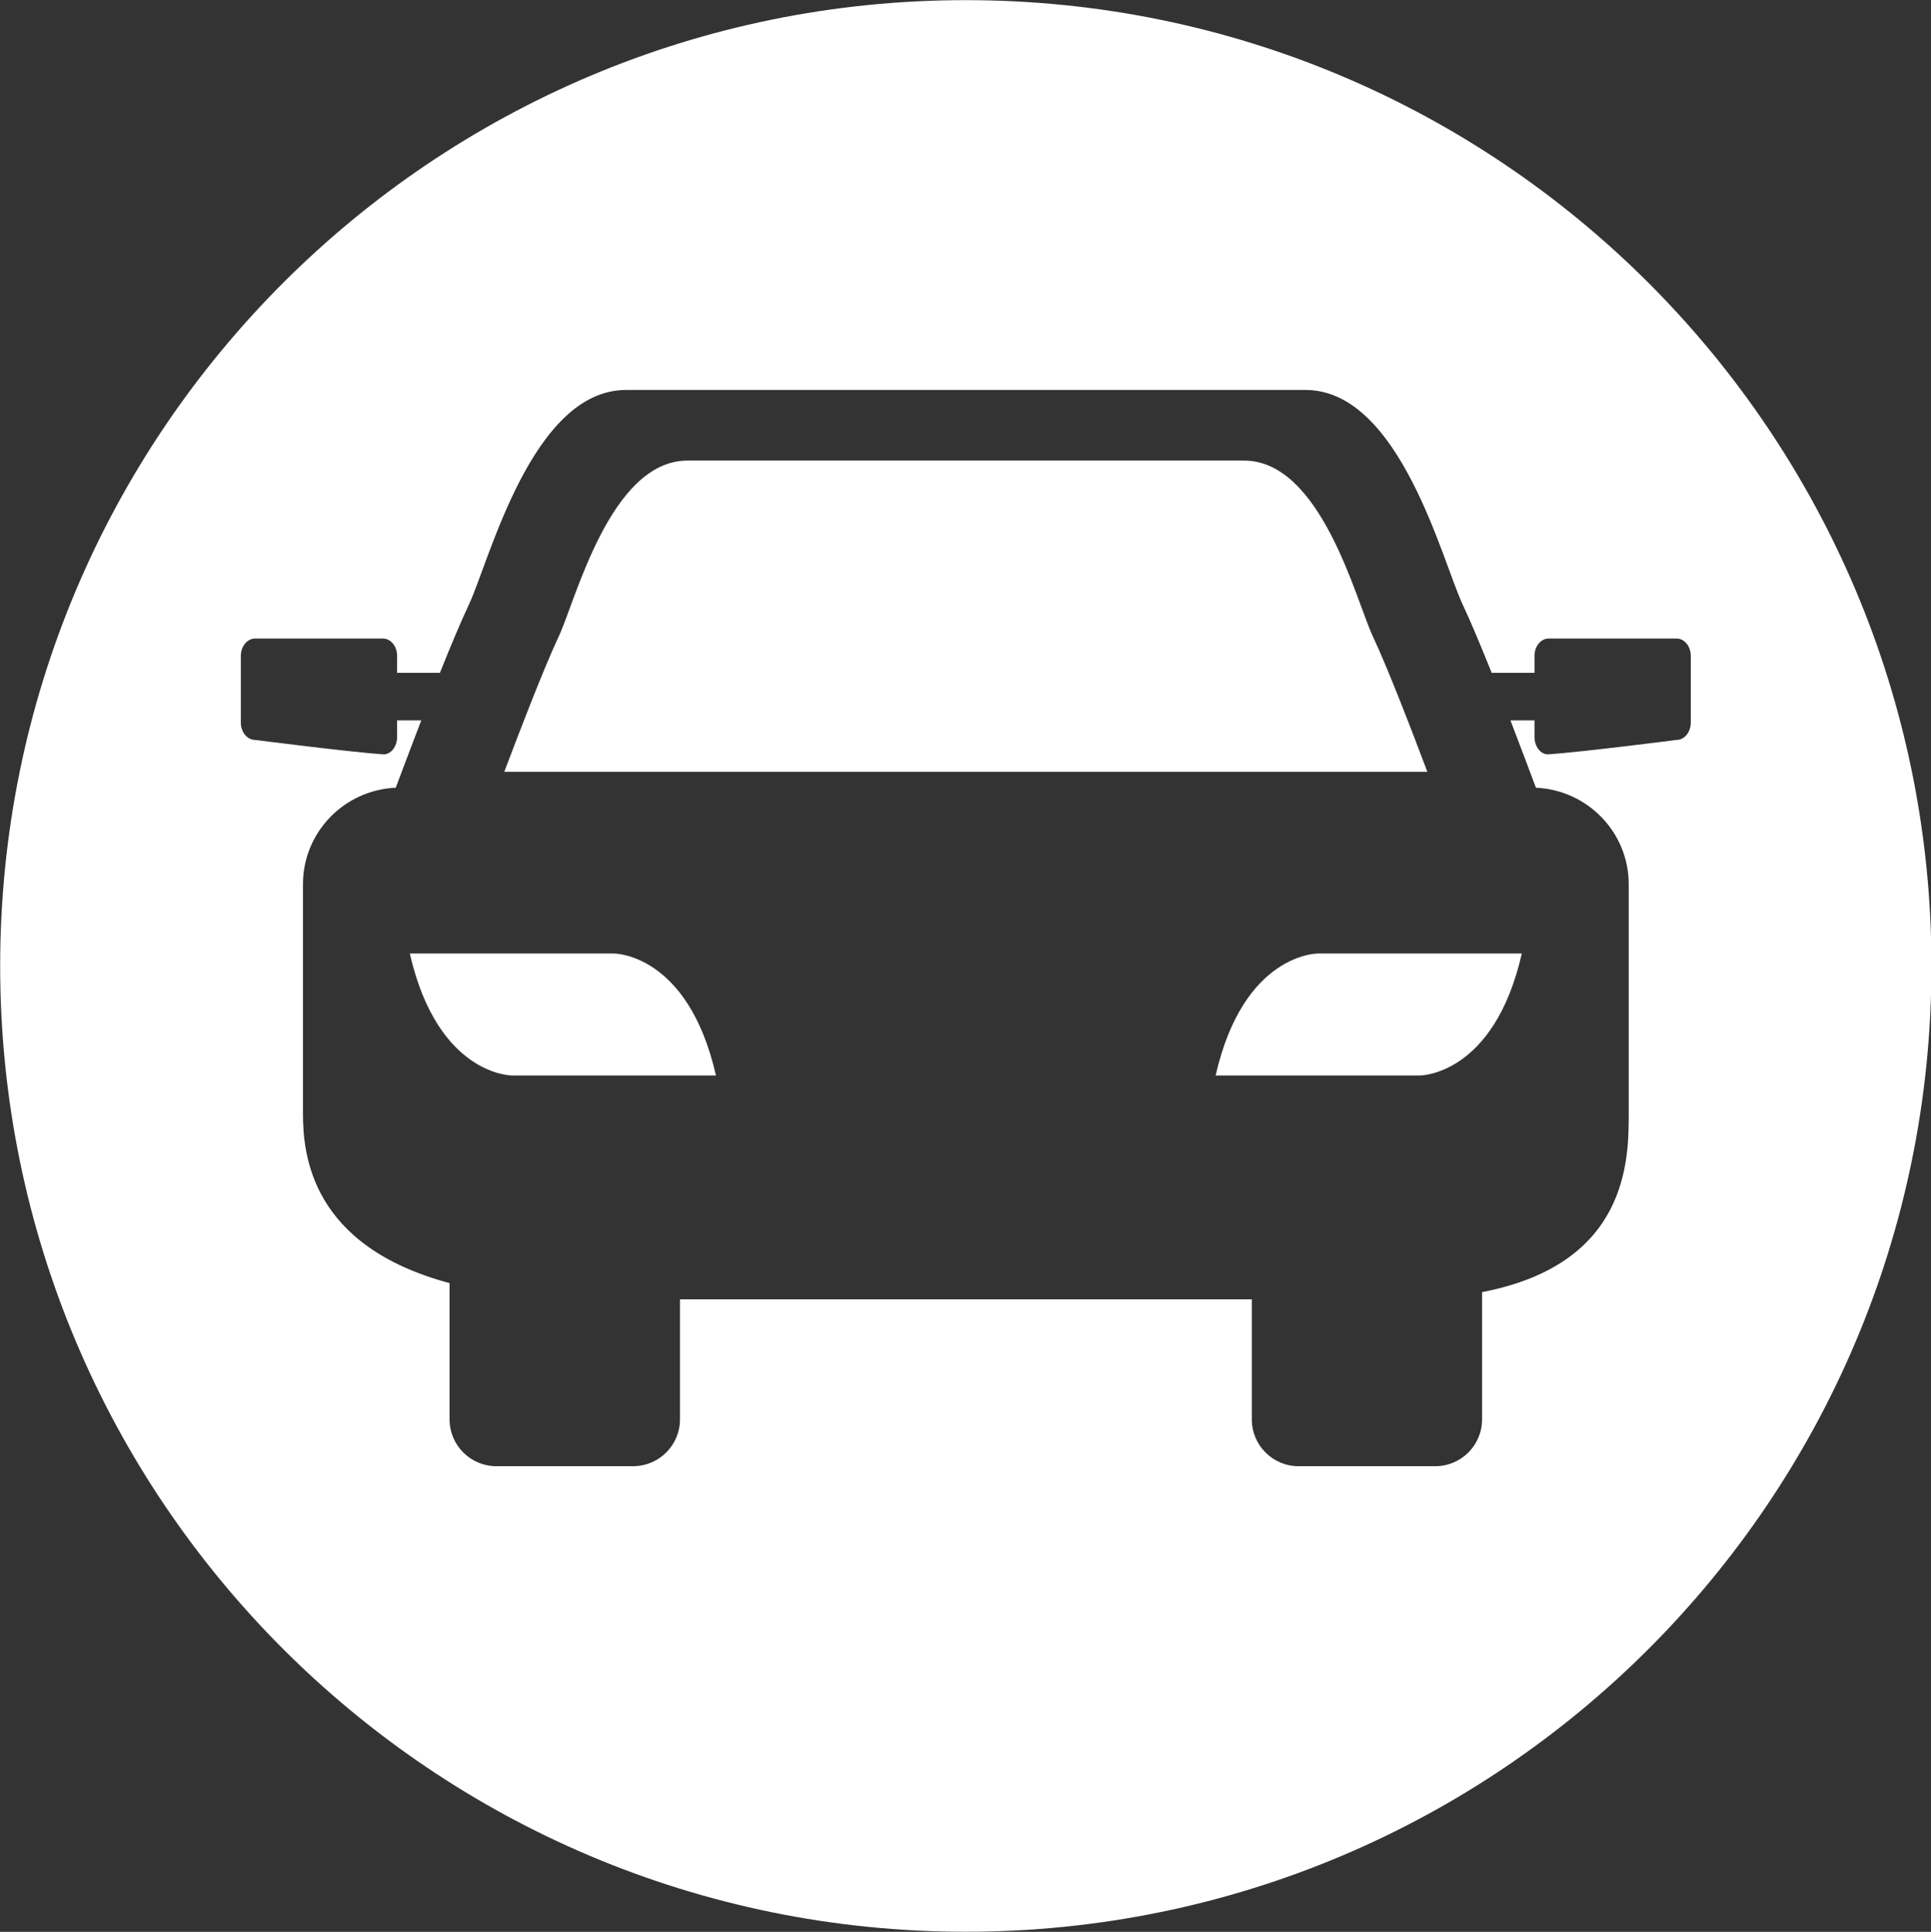 <?xml version="1.0" encoding="UTF-8" standalone="no"?><svg xmlns="http://www.w3.org/2000/svg" xmlns:xlink="http://www.w3.org/1999/xlink" fill="#000000" height="303.4" preserveAspectRatio="xMidYMid meet" version="1" viewBox="60.9 60.9 303.3 303.4" width="303.3" zoomAndPan="magnify"><rect x="60.9" y="60.9" width="303.3" height="303.4" fill="#333333" stroke="none"/><g fill="#ffffff" id="change1_1"><path d="M 157.32 210.652 L 125.27 210.652 C 129.676 229.918 141.367 229.809 141.367 229.809 L 173.355 229.809 C 168.965 210.543 157.32 210.652 157.32 210.652" fill="inherit"/><path d="M 276.531 160.844 C 273.914 155.289 268.453 133.234 256.305 133.234 L 168.891 133.234 C 156.742 133.234 151.281 155.289 148.664 160.844 C 146.289 165.887 142.398 176.043 140.105 182.117 L 285.094 182.117 C 282.812 176.043 278.91 165.887 276.531 160.844" fill="inherit"/><path d="M 251.84 229.809 L 283.867 229.809 C 283.867 229.809 295.535 229.918 299.93 210.652 L 267.902 210.652 C 267.902 210.652 256.223 210.543 251.84 229.809" fill="inherit"/><path d="M 324.25 177.105 C 324.25 177.105 309.594 178.984 304.141 179.367 C 302.906 179.453 301.922 178.148 301.922 176.645 L 301.922 174.031 L 298.141 174.031 C 299.75 178.215 301.188 182.047 302.148 184.613 C 310.242 184.98 316.723 191.602 316.723 199.785 L 316.723 235.754 C 316.723 242.996 316.699 259.41 293.688 263.828 L 293.688 283.805 C 293.688 287.875 290.41 291.168 286.328 291.168 L 264.852 291.168 C 260.809 291.168 257.52 287.875 257.52 283.805 L 257.52 264.957 L 167.703 264.957 L 167.703 283.805 C 167.703 287.875 164.414 291.168 160.32 291.168 L 138.867 291.168 C 134.801 291.168 131.512 287.875 131.512 283.805 L 131.512 262.414 C 109.809 256.602 108.484 242.355 108.484 235.754 L 108.484 199.785 C 108.484 191.594 114.969 184.969 123.059 184.613 C 124.02 182.047 125.461 178.215 127.07 174.031 L 123.273 174.031 L 123.273 176.645 C 123.273 178.148 122.277 179.453 121.043 179.367 C 115.617 178.984 100.961 177.105 100.961 177.105 C 99.734 177.105 98.727 175.875 98.727 174.387 L 98.727 163.914 C 98.727 162.406 99.734 161.184 100.961 161.184 L 121.043 161.184 C 122.289 161.184 123.273 162.406 123.273 163.914 L 123.273 166.57 L 129.996 166.57 C 131.652 162.426 133.285 158.527 134.559 155.828 C 137.742 149.07 144.426 122.145 159.238 122.145 L 265.957 122.145 C 280.781 122.145 287.445 149.07 290.637 155.828 C 291.91 158.527 293.531 162.426 295.199 166.57 L 301.922 166.57 L 301.922 163.914 C 301.922 162.406 302.906 161.184 304.141 161.184 L 324.25 161.184 C 325.473 161.184 326.469 162.406 326.469 163.914 L 326.469 174.387 C 326.469 175.875 325.473 177.105 324.25 177.105 Z M 212.598 60.922 C 128.82 60.922 60.926 128.828 60.926 212.602 C 60.926 296.371 128.82 364.281 212.598 364.281 C 296.387 364.281 364.27 296.371 364.27 212.602 C 364.27 128.828 296.387 60.922 212.598 60.922" fill="inherit"/></g></svg>